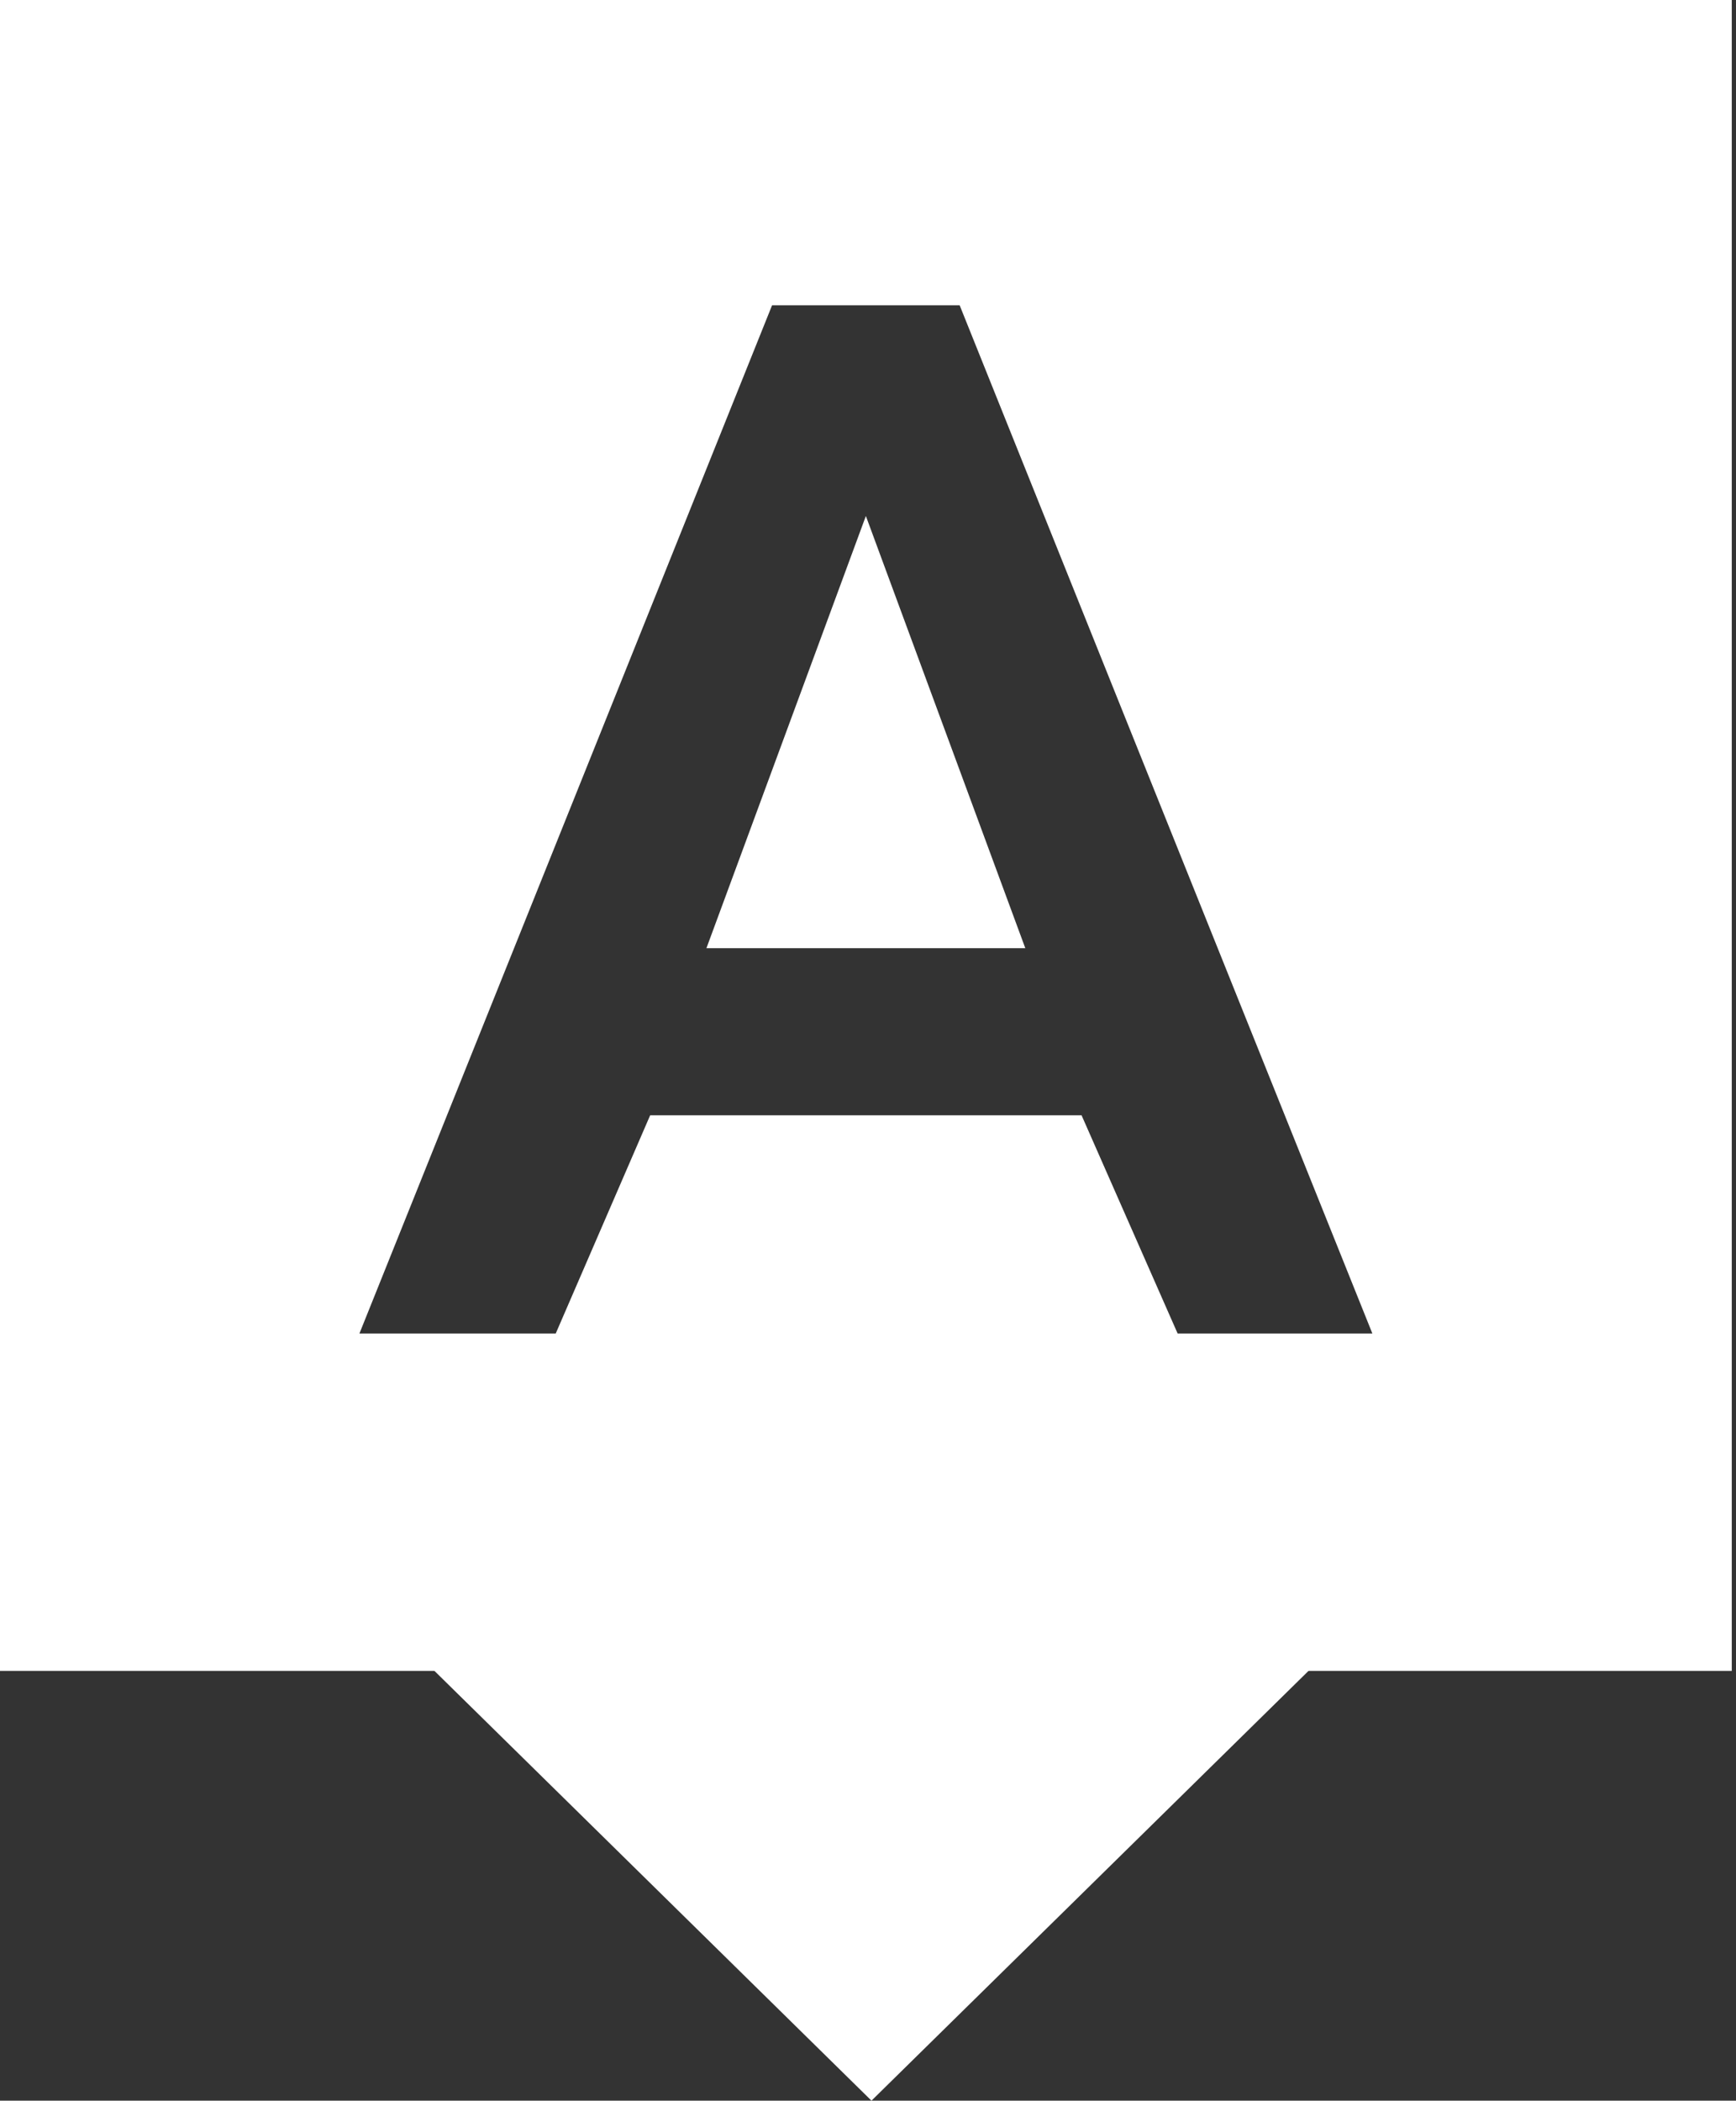<?xml version="1.0" encoding="UTF-8"?> <svg xmlns="http://www.w3.org/2000/svg" width="367" height="444" viewBox="0 0 367 444" fill="none"><rect x="0" y="0" width="367" height="444" fill="#333333" stroke="none"/> <path d="M183.84 261.474L276.861 352.931L184.235 444L91.214 352.543L183.84 261.474Z" fill="white"></path> <path d="M183.049 109.061L216.754 200.408H149.344L183.049 109.061Z" fill="white"></path> <path fill-rule="evenodd" clip-rule="evenodd" d="M366.105 0H0V353.159H366.105V0ZM228.649 235.731L248.956 281.848H290.124L202.875 64.519H163.223L75.987 281.848H117.486L137.448 235.731H228.649Z" fill="white"></path> </svg> 